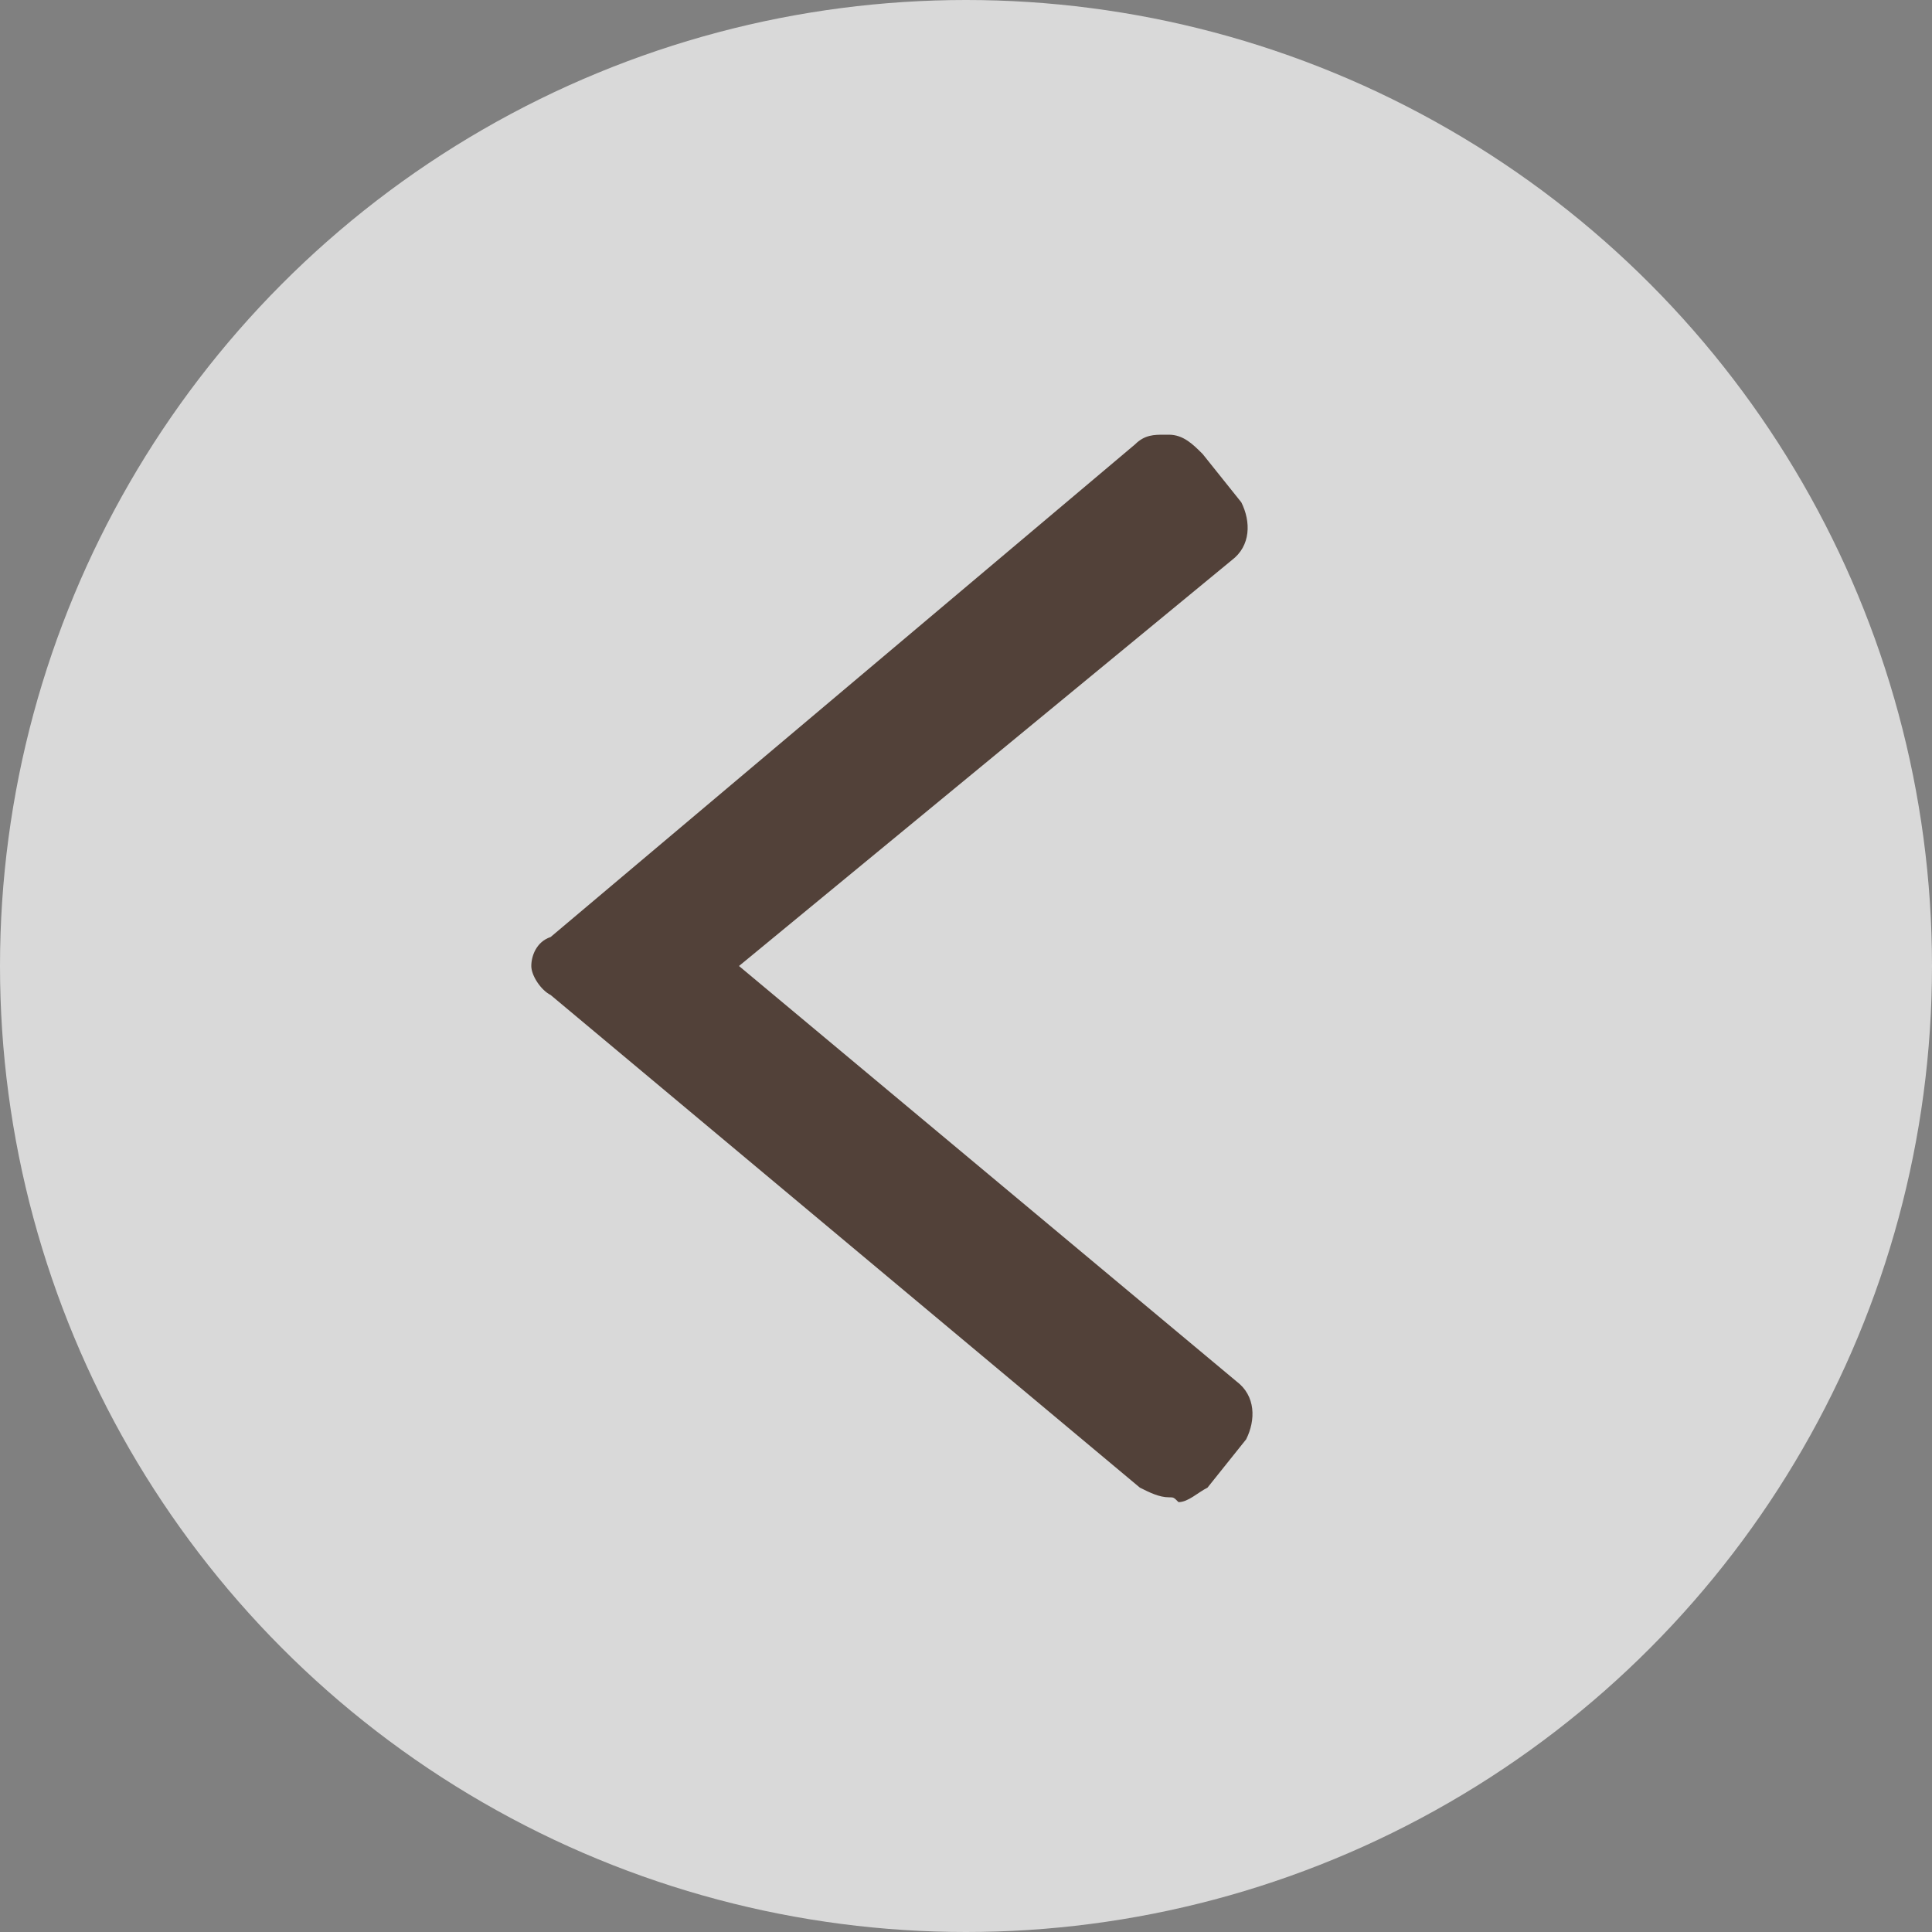 <?xml version="1.0" encoding="utf-8"?>
<!-- Generator: Adobe Illustrator 26.0.2, SVG Export Plug-In . SVG Version: 6.00 Build 0)  -->
<svg version="1.1" id="レイヤー_1" xmlns="http://www.w3.org/2000/svg" xmlns:xlink="http://www.w3.org/1999/xlink" x="0px"
	 y="0px" width="40px" height="40px" viewBox="0 0 40 40" style="enable-background:new 0 0 40 40;" xml:space="preserve">
<rect x="0" y="0" width="40" height="40" fill="#808080" stroke="none"/>
<style type="text/css">
	.st0{opacity:0.7;fill:#FFFFFF;}
	.st1{fill:#524139;}
</style>
<circle class="st0" cx="20" cy="20" r="20"/>
<path class="st1" d="M11.4,20.6l12.2,10.2c0.2,0.1,0.4,0.2,0.6,0.2c0.1,0,0.1,0,0.2,0.1c0.2,0,0.4-0.2,0.6-0.3l0.8-1
	c0.2-0.4,0.2-0.9-0.2-1.2L15.3,20l10.2-8.4c0.4-0.3,0.4-0.8,0.2-1.2l-0.8-1C24.7,9.2,24.5,9,24.2,9h-0.1c-0.2,0-0.4,0-0.6,0.2
	L11.4,19.4C11.1,19.5,11,19.8,11,20S11.2,20.5,11.4,20.6z"/>
</svg>
